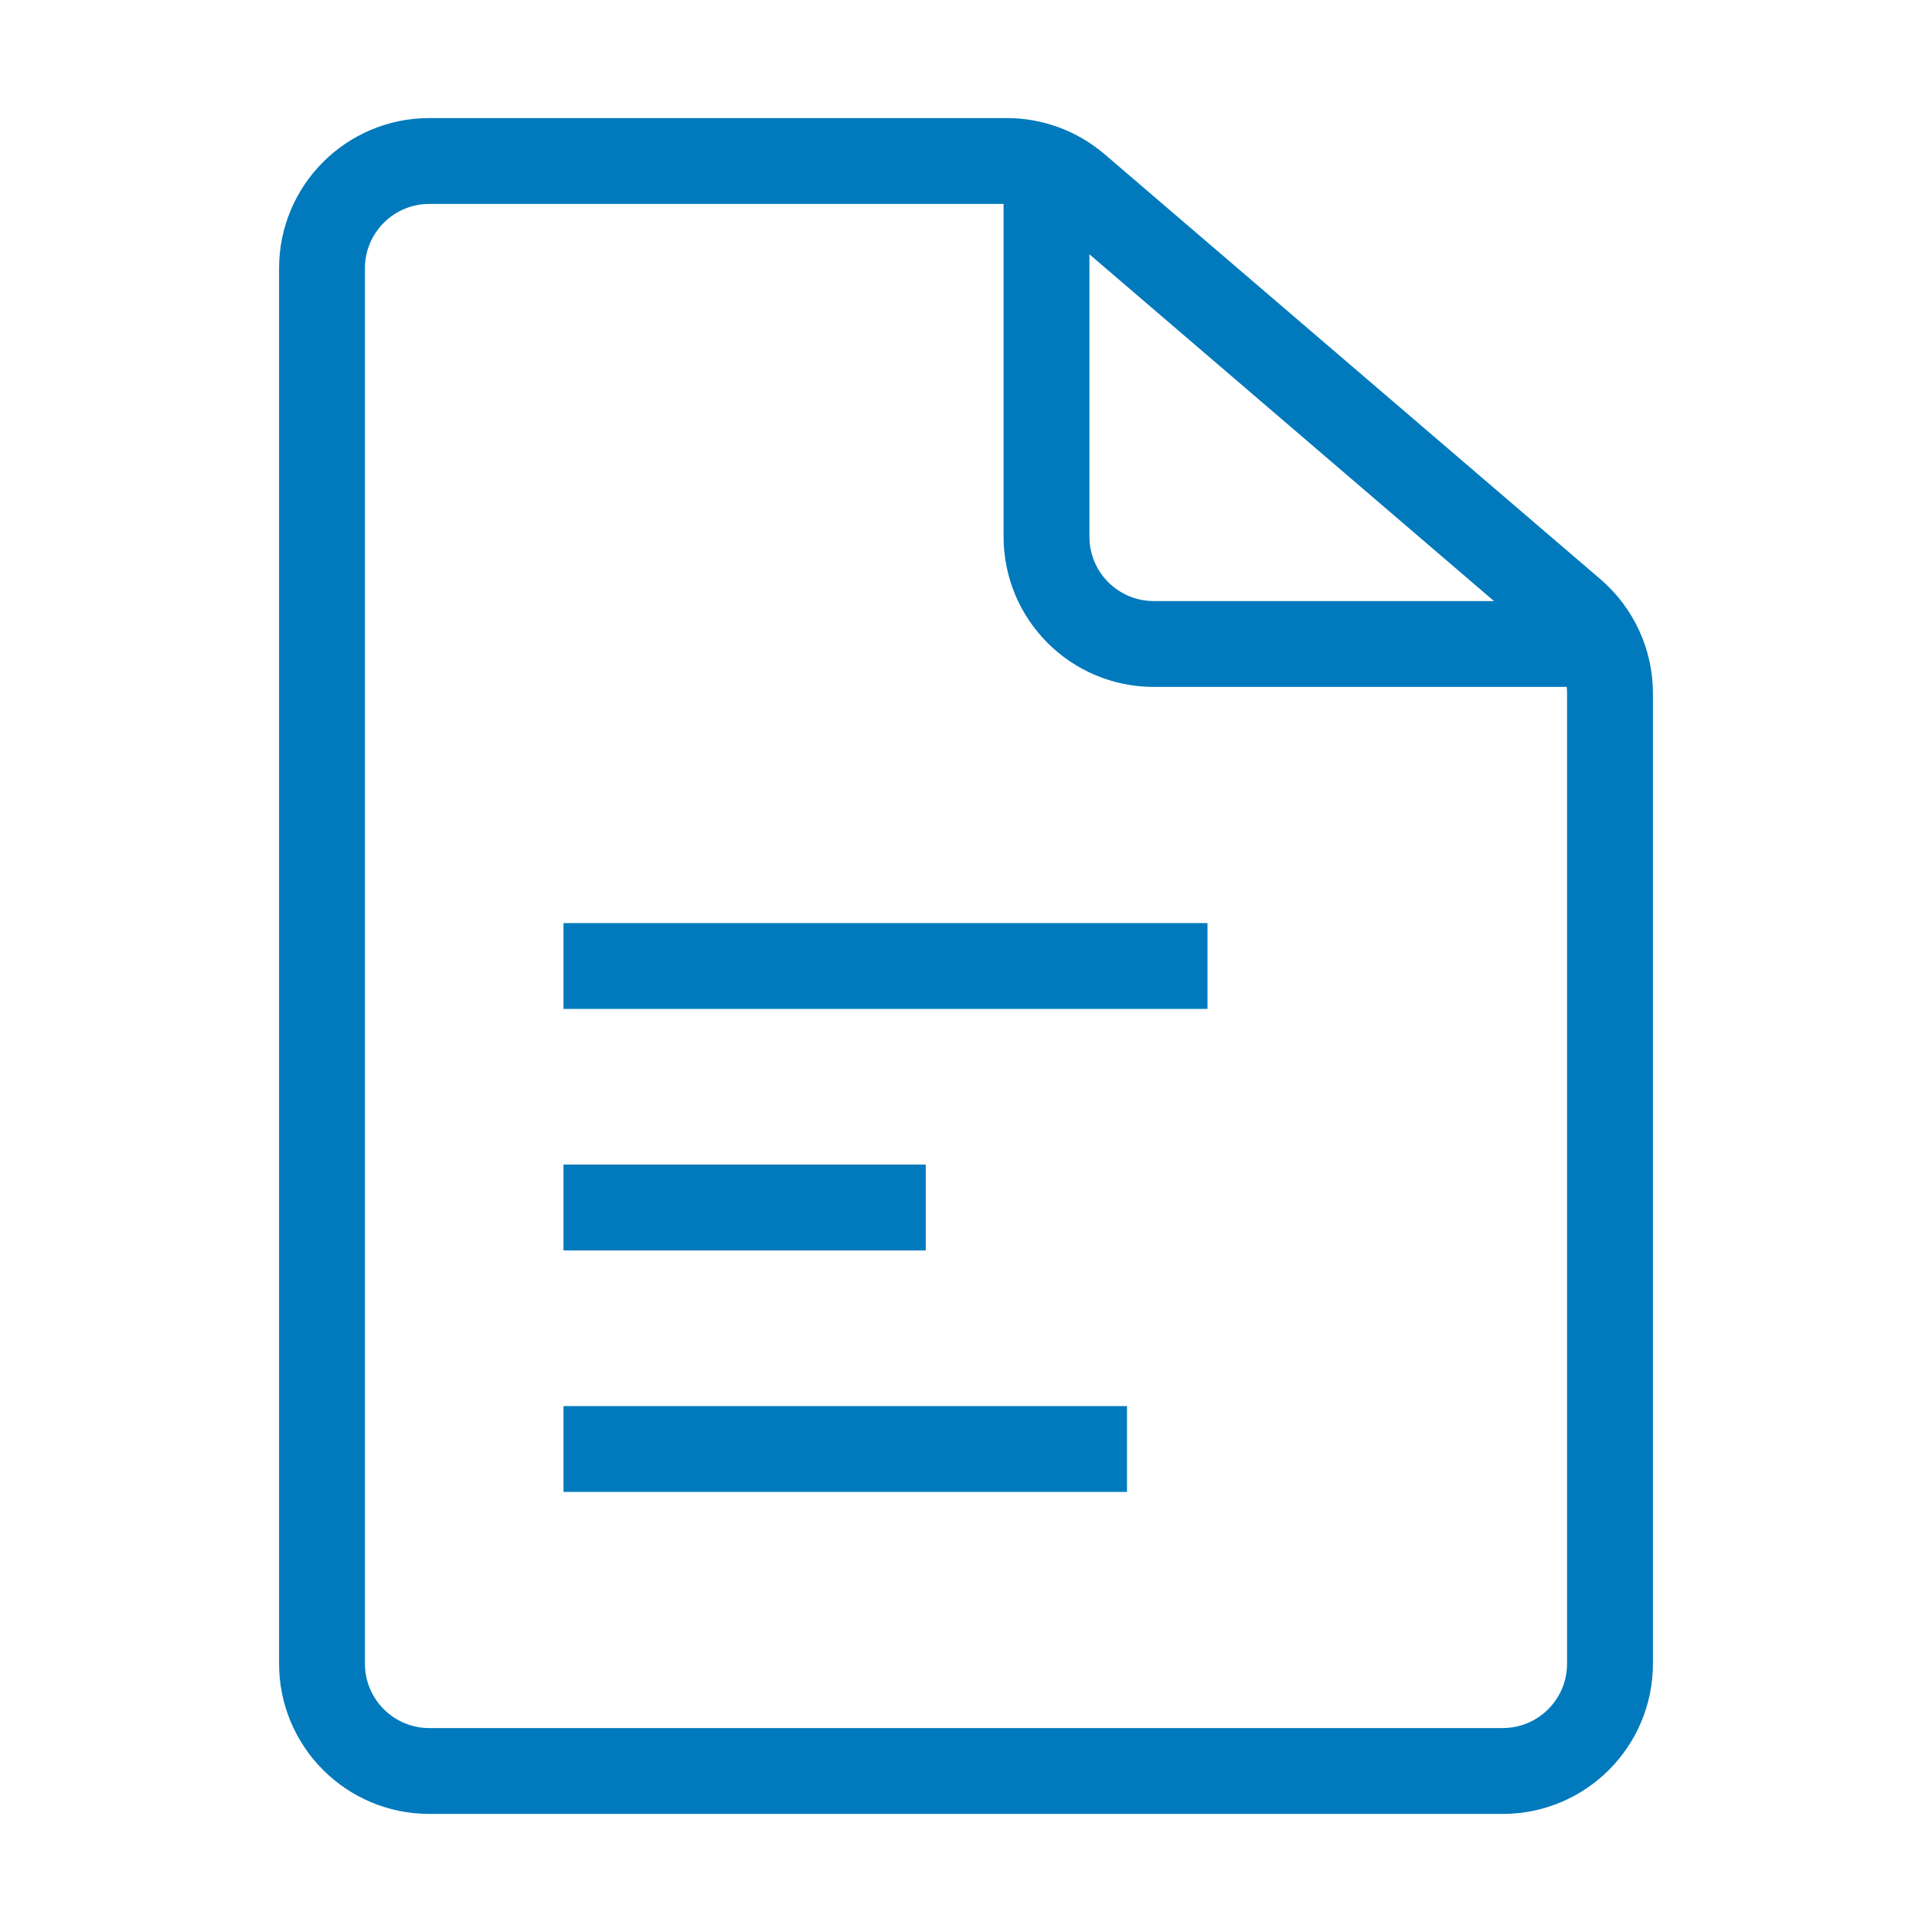<svg width="36" height="36" viewBox="0 0 36 36" fill="none" xmlns="http://www.w3.org/2000/svg">
<path d="M8 33H28C29.105 33 30 32.105 30 31V12.92C30 12.336 29.745 11.781 29.302 11.401L20.062 3.481C19.699 3.171 19.238 3 18.76 3H8C6.895 3 6 3.895 6 5V31C6 32.105 6.895 33 8 33Z" stroke="#007ABC" stroke-width="1.6" stroke-linejoin="round"/>
<path d="M19.5 3.75V10C19.5 11.105 20.395 12 21.5 12H29.25" stroke="#007ABC" stroke-width="1.6" stroke-linejoin="round"/>
<path d="M10.5 18H22.5" stroke="#007ABC" stroke-width="1.6" stroke-linejoin="round"/>
<path d="M10.5 22.5H17.25" stroke="#007ABC" stroke-width="1.6" stroke-linejoin="round"/>
<path d="M10.5 27H21" stroke="#007ABC" stroke-width="1.6" stroke-linejoin="round"/>
</svg>
